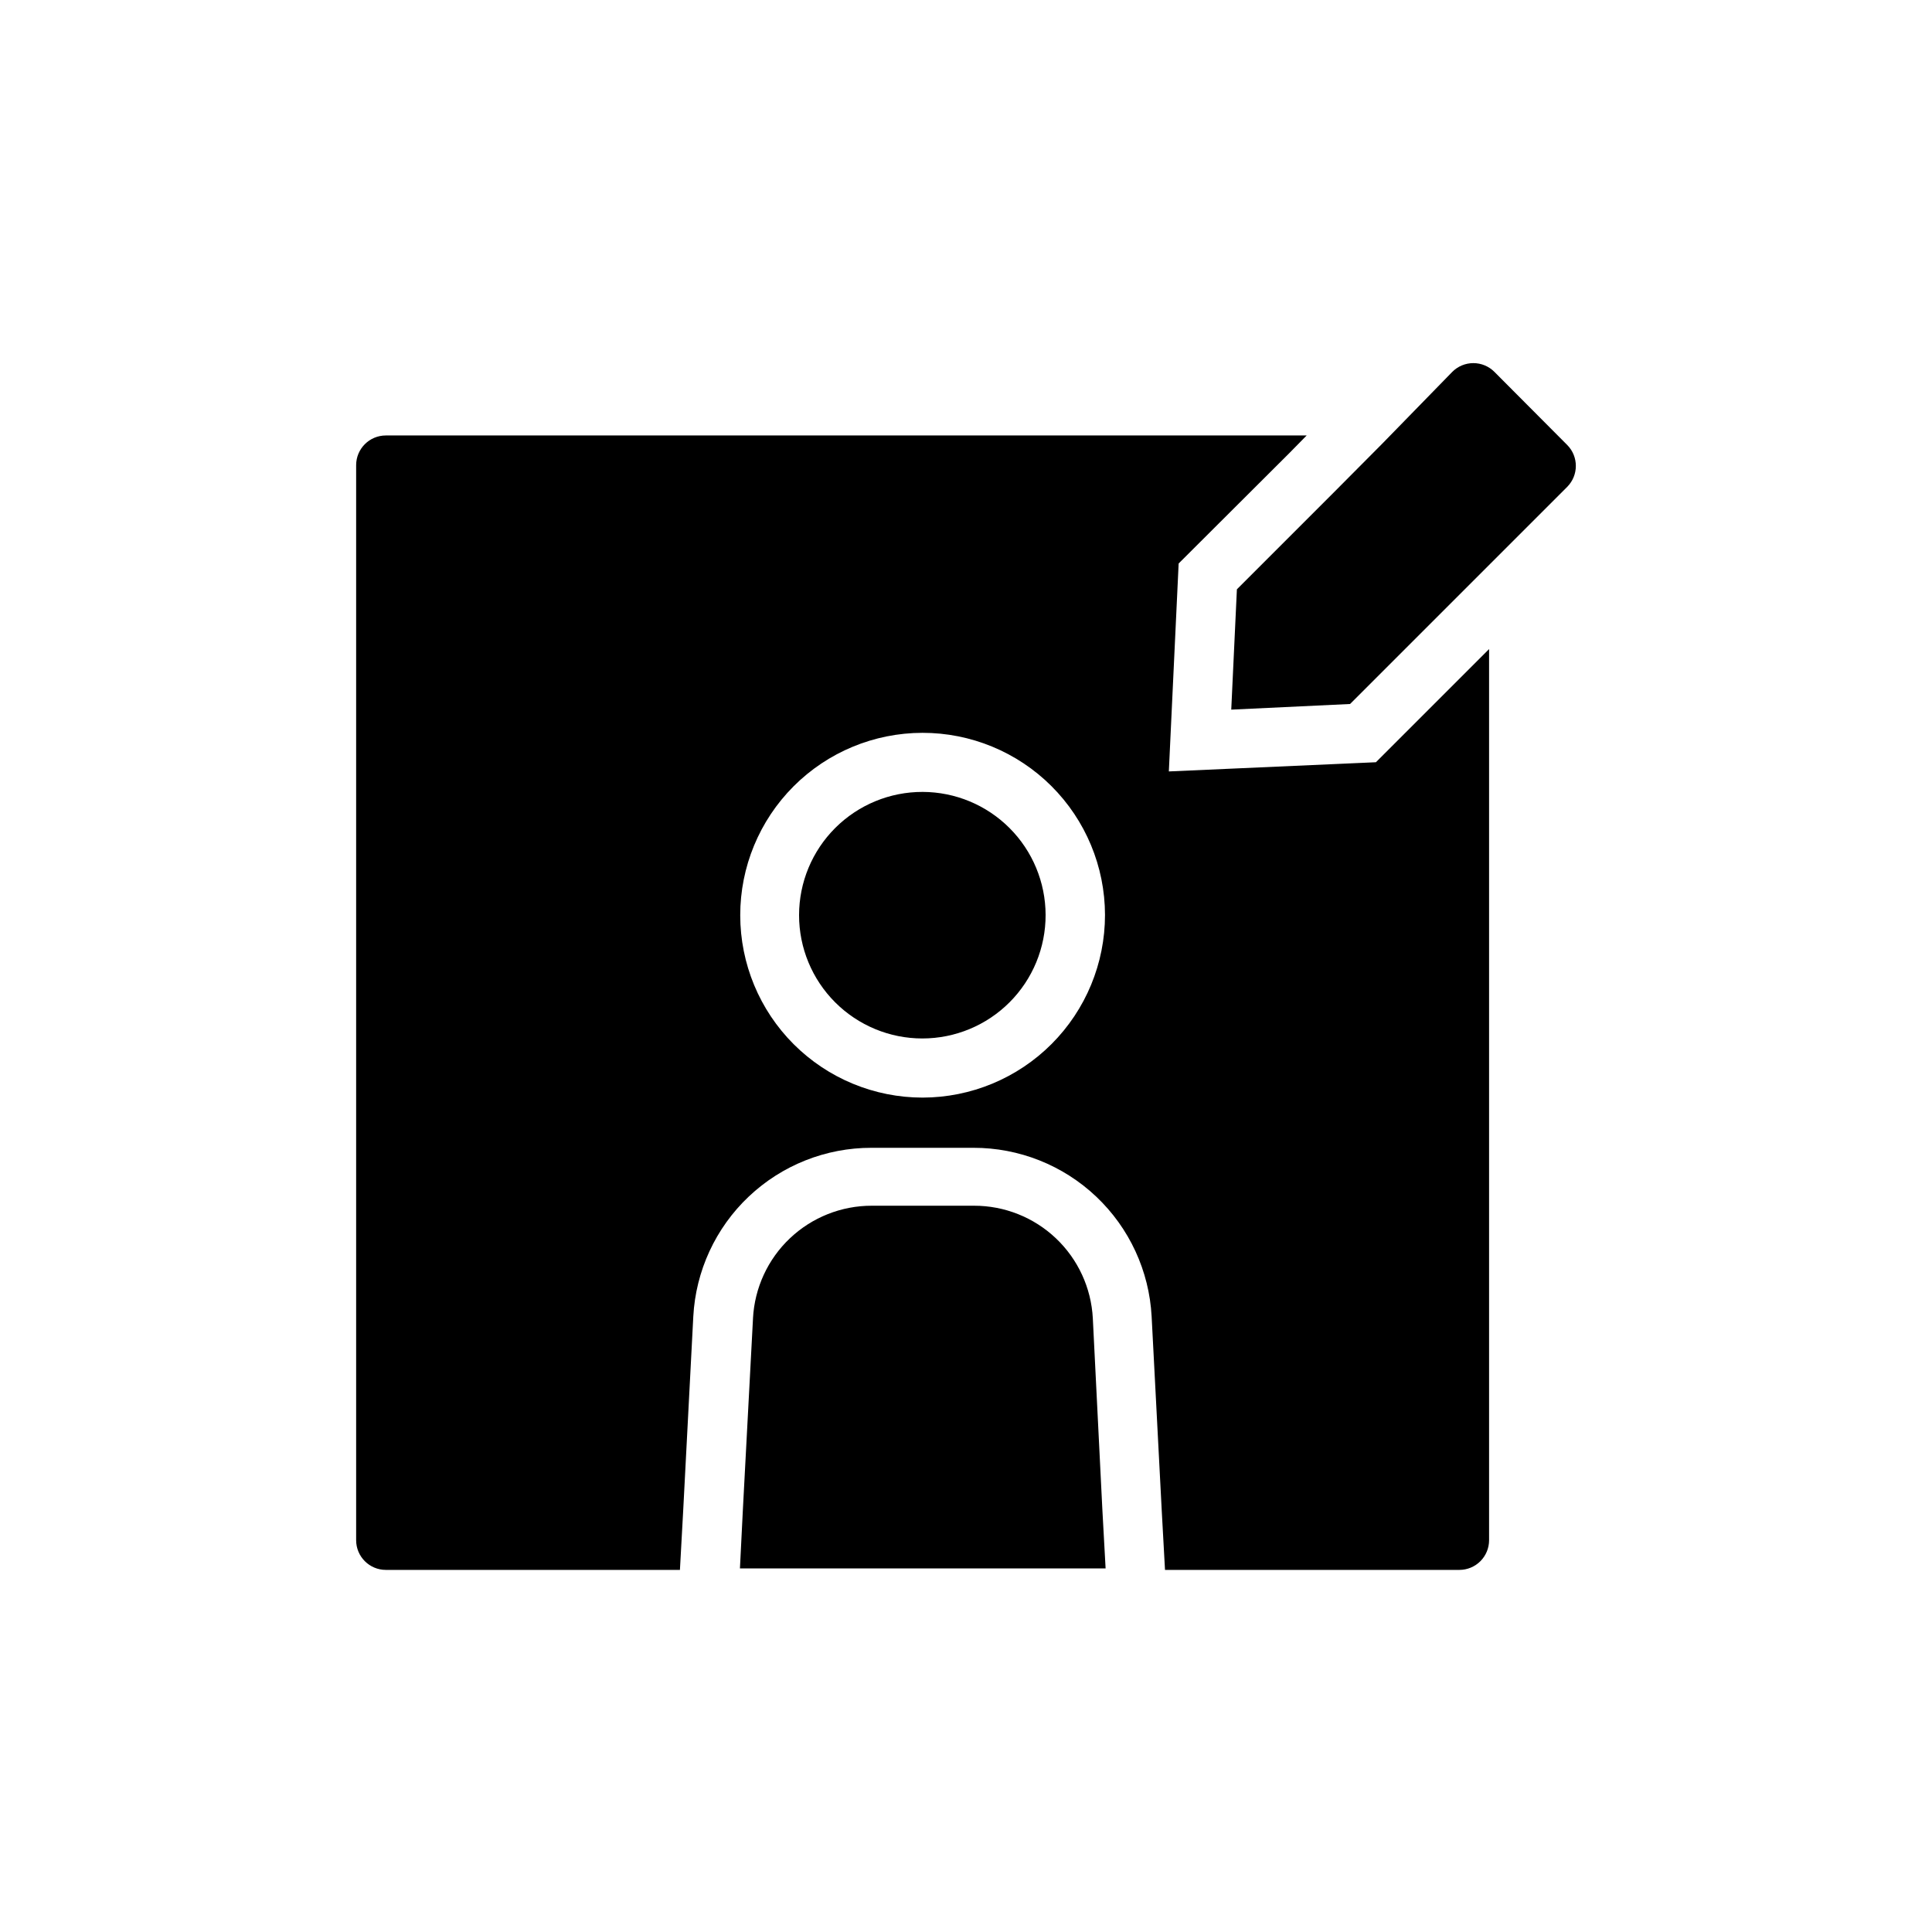 <?xml version="1.0" encoding="UTF-8"?>
<!-- Uploaded to: ICON Repo, www.svgrepo.com, Generator: ICON Repo Mixer Tools -->
<svg fill="#000000" width="800px" height="800px" version="1.1" viewBox="144 144 512 512" xmlns="http://www.w3.org/2000/svg">
 <path d="m436.13 543.9 0.867 15.742-96.906 0.004 0.789-15.742 2.676-50.539-0.004-0.004c0.426-8.059 3.93-15.652 9.789-21.203s13.629-8.641 21.699-8.629h27.082c8.07-0.012 15.84 3.078 21.699 8.629s9.363 13.145 9.789 21.203zm72.5-197.9 29.992-29.992v236.16c0 2.09-0.828 4.09-2.305 5.566-1.477 1.477-3.481 2.305-5.566 2.305h-78.012l-0.867-15.742-2.676-51.406c-0.645-12.082-5.906-23.461-14.695-31.781-8.789-8.32-20.434-12.949-32.539-12.93h-27c-12.102-0.02-23.75 4.609-32.539 12.93-8.789 8.32-14.047 19.699-14.691 31.781l-2.676 51.406-0.867 15.742h-77.934c-4.348 0-7.871-3.523-7.871-7.871v-284.89c0-4.348 3.523-7.875 7.871-7.875h244.03l-4.566 4.644-29.363 29.285-2.598 55.105zm-71.793 40.461c-0.02-12.812-5.129-25.094-14.203-34.145-9.074-9.047-21.371-14.125-34.184-14.109-12.816 0.016-25.098 5.117-34.152 14.184-9.055 9.07-14.137 21.363-14.129 34.176 0.008 12.816 5.102 25.102 14.164 34.16 9.066 9.059 21.355 14.148 34.168 14.148 12.828-0.02 25.121-5.129 34.184-14.207 9.062-9.078 14.152-21.379 14.152-34.207zm122.49-124.54-19.285-19.363c-1.48-1.492-3.492-2.328-5.59-2.328s-4.113 0.836-5.59 2.328l-18.656 19.129-13.383 13.461-25.031 25.031-1.496 31.883 31.488-1.496 57.543-57.543c3.051-3.07 3.051-8.031 0-11.102zm-170.82 91.945c-8.672-0.02-16.996 3.41-23.141 9.531-6.144 6.125-9.598 14.438-9.605 23.113-0.008 8.672 3.434 16.992 9.57 23.125 6.133 6.133 14.453 9.578 23.125 9.57 8.672-0.008 16.988-3.465 23.109-9.605 6.125-6.144 9.555-14.469 9.531-23.145-0.02-8.637-3.461-16.914-9.566-23.02-6.109-6.109-14.387-9.547-23.023-9.57z"/>
</svg>